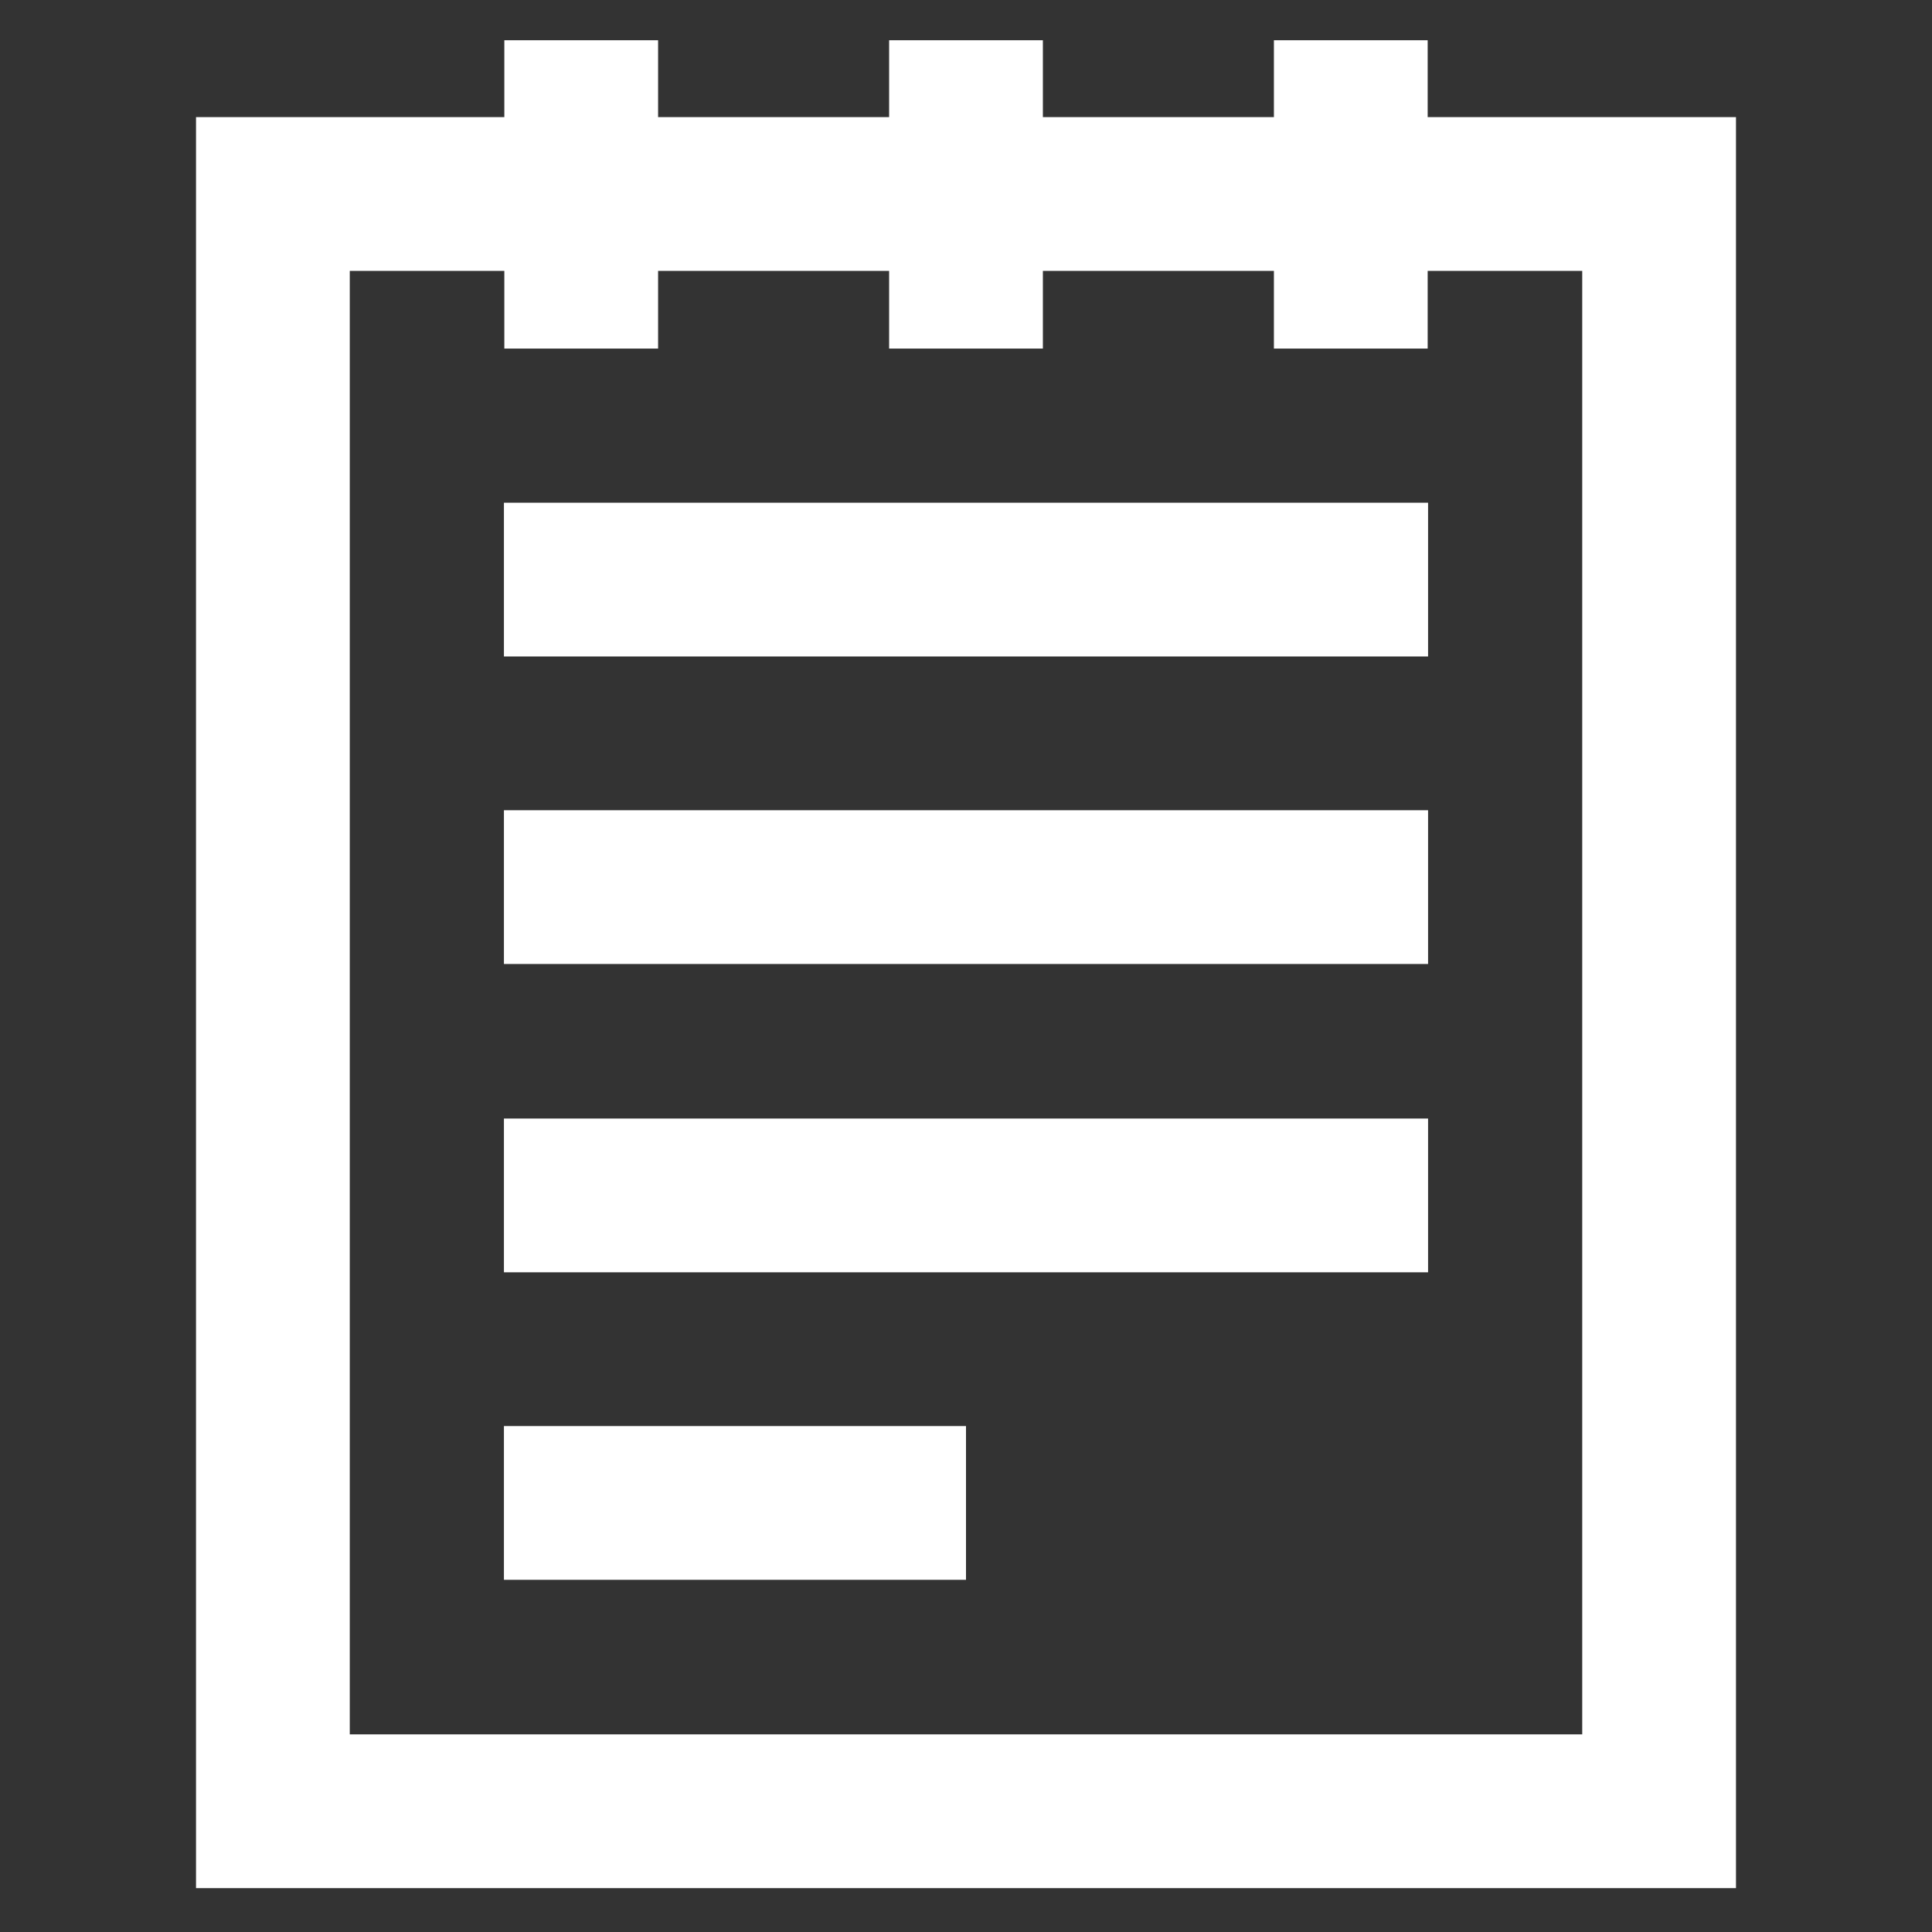 <!DOCTYPE svg PUBLIC "-//W3C//DTD SVG 1.1//EN" "http://www.w3.org/Graphics/SVG/1.1/DTD/svg11.dtd">
<!-- Uploaded to: SVG Repo, www.svgrepo.com, Transformed by: SVG Repo Mixer Tools -->
<svg width="73px" height="73px" viewBox="0 0 24 24" id="Layer_1" data-name="Layer 1" xmlns="http://www.w3.org/2000/svg" fill="#ffffff" stroke="#ffffff">
<rect x="0" y="0" width="24" height="24" fill="#333333" stroke="none"/>
<g id="SVGRepo_bgCarrier" stroke-width="0"/>
<g id="SVGRepo_tracerCarrier" stroke-linecap="round" stroke-linejoin="round"/>
<g id="SVGRepo_iconCarrier">
<defs>
<style>.cls-1{fill:none;stroke:#ffffff;stroke-miterlimit:10;stroke-width:1.91px;}</style>
</defs>
<rect class="cls-1" x="3.39" y="2.41" width="17.22" height="20.09"/>
<line class="cls-1" x1="7.22" y1="0.5" x2="7.22" y2="4.33"/>
<line class="cls-1" x1="12" y1="0.5" x2="12" y2="4.33"/>
<line class="cls-1" x1="16.78" y1="0.5" x2="16.78" y2="4.33"/>
<line class="cls-1" x1="6.26" y1="11.02" x2="17.74" y2="11.02"/>
<line class="cls-1" x1="6.26" y1="7.2" x2="17.74" y2="7.2"/>
<line class="cls-1" x1="6.26" y1="14.85" x2="17.74" y2="14.85"/>
<line class="cls-1" x1="6.26" y1="18.67" x2="12" y2="18.67"/>
</g>
</svg>